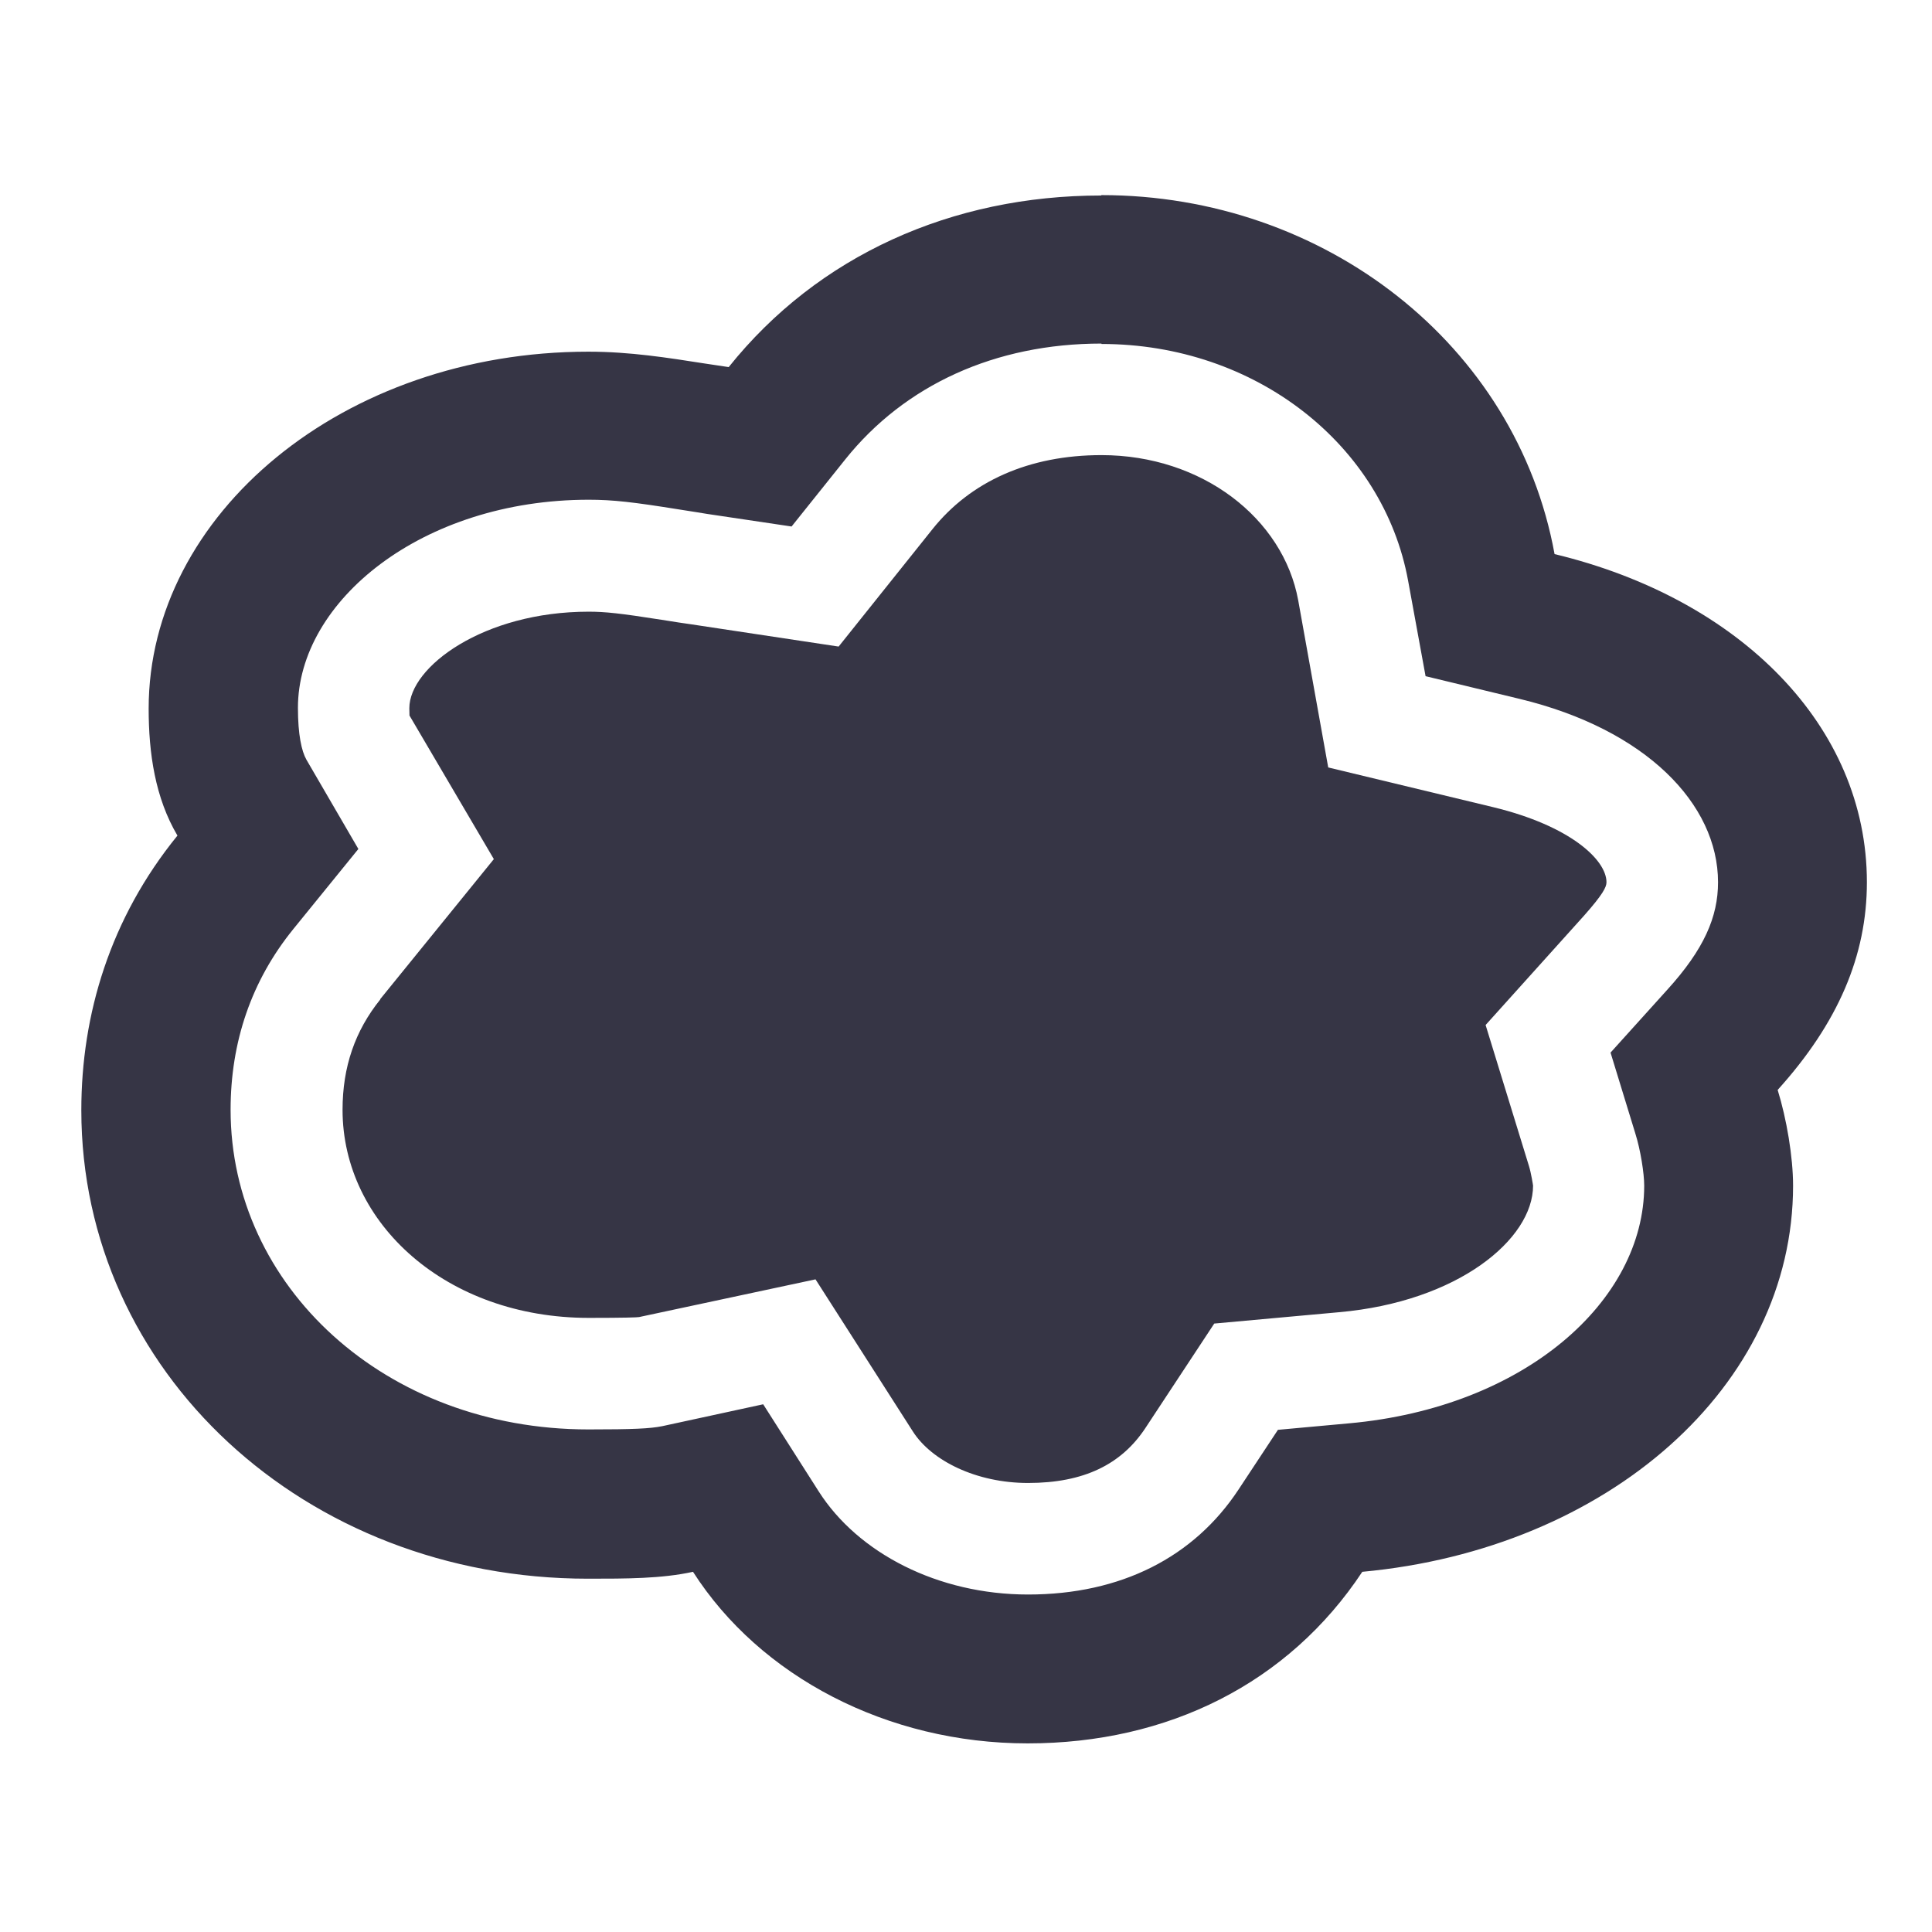 <?xml version="1.0" encoding="UTF-8" standalone="no"?>
<!-- Created with Inkscape (http://www.inkscape.org/) -->

<svg
   width="18"
   height="18"
   viewBox="0 0 4.762 4.763"
   version="1.1"
   id="svg22"
   sodipodi:docname="GH_FILL.svg"
   inkscape:version="1.4 (86a8ad7, 2024-10-11)"
   xmlns:inkscape="http://www.inkscape.org/namespaces/inkscape"
   xmlns:sodipodi="http://sodipodi.sourceforge.net/DTD/sodipodi-0.dtd"
   xmlns="http://www.w3.org/2000/svg"
   xmlns:svg="http://www.w3.org/2000/svg">
  <sodipodi:namedview
     id="namedview24"
     pagecolor="#ffffff"
     bordercolor="#666666"
     borderopacity="1.0"
     inkscape:pageshadow="2"
     inkscape:pageopacity="0.0"
     inkscape:pagecheckerboard="0"
     inkscape:document-units="mm"
     showgrid="false"
     units="px"
     inkscape:zoom="28.986775"
     inkscape:cx="14.62736"
     inkscape:cy="10.608286"
     inkscape:window-width="1920"
     inkscape:window-height="1129"
     inkscape:window-x="-8"
     inkscape:window-y="-8"
     inkscape:window-maximized="1"
     inkscape:current-layer="layer1"
     showguides="true"
     inkscape:guide-bbox="true"
     inkscape:showpageshadow="2"
     inkscape:deskcolor="#d1d1d1">
    <sodipodi:guide
       position="-0.484,0.728"
       orientation="0.707,-0.707"
       id="guide238"
       inkscape:locked="false" />
    <sodipodi:guide
       position="1.086,0.545"
       orientation="0,-1"
       id="guide240"
       inkscape:locked="false" />
    <sodipodi:guide
       position="2.401,4.836"
       orientation="1,0"
       id="guide1"
       inkscape:locked="false" />
    <sodipodi:guide
       position="0.411,2.371"
       orientation="0,-1"
       id="guide2"
       inkscape:locked="false" />
  </sodipodi:namedview>
  <defs
     id="defs19" />
  <g
     inkscape:label="Calque 1"
     inkscape:groupmode="layer"
     id="layer1">
    <path
       d="M 0.937,2.463 1.217,2.118 1.009,1.764 c -2.31e-4,-0.005 -3.74e-4,-0.011 -3.74e-4,-0.018 0,-0.102 0.183,-0.238 0.442,-0.238 0.041,0 0.078,0.004 0.18,0.02 0.036,0.006 0.052,0.008 0.072,0.011 L 2.067,1.594 2.298,1.305 c 0.094,-0.118 0.238,-0.183 0.417,-0.183 0.248,0 0.448,0.156 0.485,0.358 l 0.074,0.412 0.407,0.098 c 0.19,0.046 0.279,0.13 0.279,0.185 0,0.012 -0.009,0.03 -0.055,0.082 l -0.243,0.27 0.107,0.348 c 0.005,0.016 0.01,0.047 0.01,0.048 0,0.132 -0.185,0.286 -0.478,0.312 L 2.993,3.263 2.823,3.521 c -0.059,0.089 -0.151,0.135 -0.289,0.135 -0.128,0 -0.238,-0.055 -0.284,-0.127 L 2.01,3.154 1.575,3.247 c -0.004,7.899e-4 -0.035,0.002 -0.124,0.002 -0.35,0 -0.607,-0.232 -0.607,-0.513 0,-0.106 0.031,-0.195 0.093,-0.272 z"
       fill="#363545"
       id="path2"
       style="stroke-width:0.183" />
    <path
       fill-rule="evenodd"
       clip-rule="evenodd"
       d="m 2.715,0.481 c 0.55,0 1.023,0.369 1.117,0.885 0.457,0.11 0.77,0.424 0.77,0.809 0,0.181 -0.071,0.347 -0.22,0.512 0.022,0.071 0.038,0.165 0.038,0.236 0,0.495 -0.457,0.896 -1.062,0.952 -0.182,0.275 -0.479,0.423 -0.825,0.423 -0.346,0 -0.66,-0.165 -0.825,-0.423 -0.077,0.017 -0.165,0.017 -0.259,0.017 -0.699,0 -1.249,-0.511 -1.249,-1.155 0,-0.236 0.071,-0.473 0.237,-0.677 -0.055,-0.093 -0.071,-0.203 -0.071,-0.313 0,-0.479 0.479,-0.88 1.084,-0.88 0.103,0 0.196,0.015 0.286,0.029 0.02,0.003 0.04,0.006 0.06,0.009 0.22,-0.275 0.55,-0.423 0.918,-0.423 z m 0,0.367 c 0.38,0 0.695,0.249 0.756,0.584 l 0.043,0.235 0.232,0.056 c 0.311,0.075 0.489,0.259 0.489,0.452 0,0.085 -0.034,0.165 -0.126,0.266 l -0.139,0.154 0.061,0.199 c 0.013,0.041 0.022,0.099 0.022,0.129 0,0.284 -0.294,0.547 -0.728,0.586 L 3.15,3.525 3.053,3.672 c -0.11,0.167 -0.29,0.259 -0.519,0.259 -0.222,0 -0.419,-0.102 -0.516,-0.254 L 1.881,3.462 1.632,3.516 c -0.03,0.006 -0.071,0.008 -0.182,0.008 -0.501,0 -0.882,-0.353 -0.882,-0.788 0,-0.167 0.051,-0.318 0.155,-0.446 L 0.883,2.093 0.755,1.873 c -0.012,-0.021 -0.021,-0.062 -0.021,-0.128 0,-0.263 0.306,-0.513 0.717,-0.513 0.06,0 0.111,0.006 0.223,0.024 0.033,0.005 0.05,0.008 0.069,0.011 L 1.951,1.298 2.083,1.133 C 2.23,0.949 2.453,0.847 2.715,0.847 Z"
       fill="#363545"
       id="path4"
       style="stroke-width:0.183" />
  </g>
</svg>
